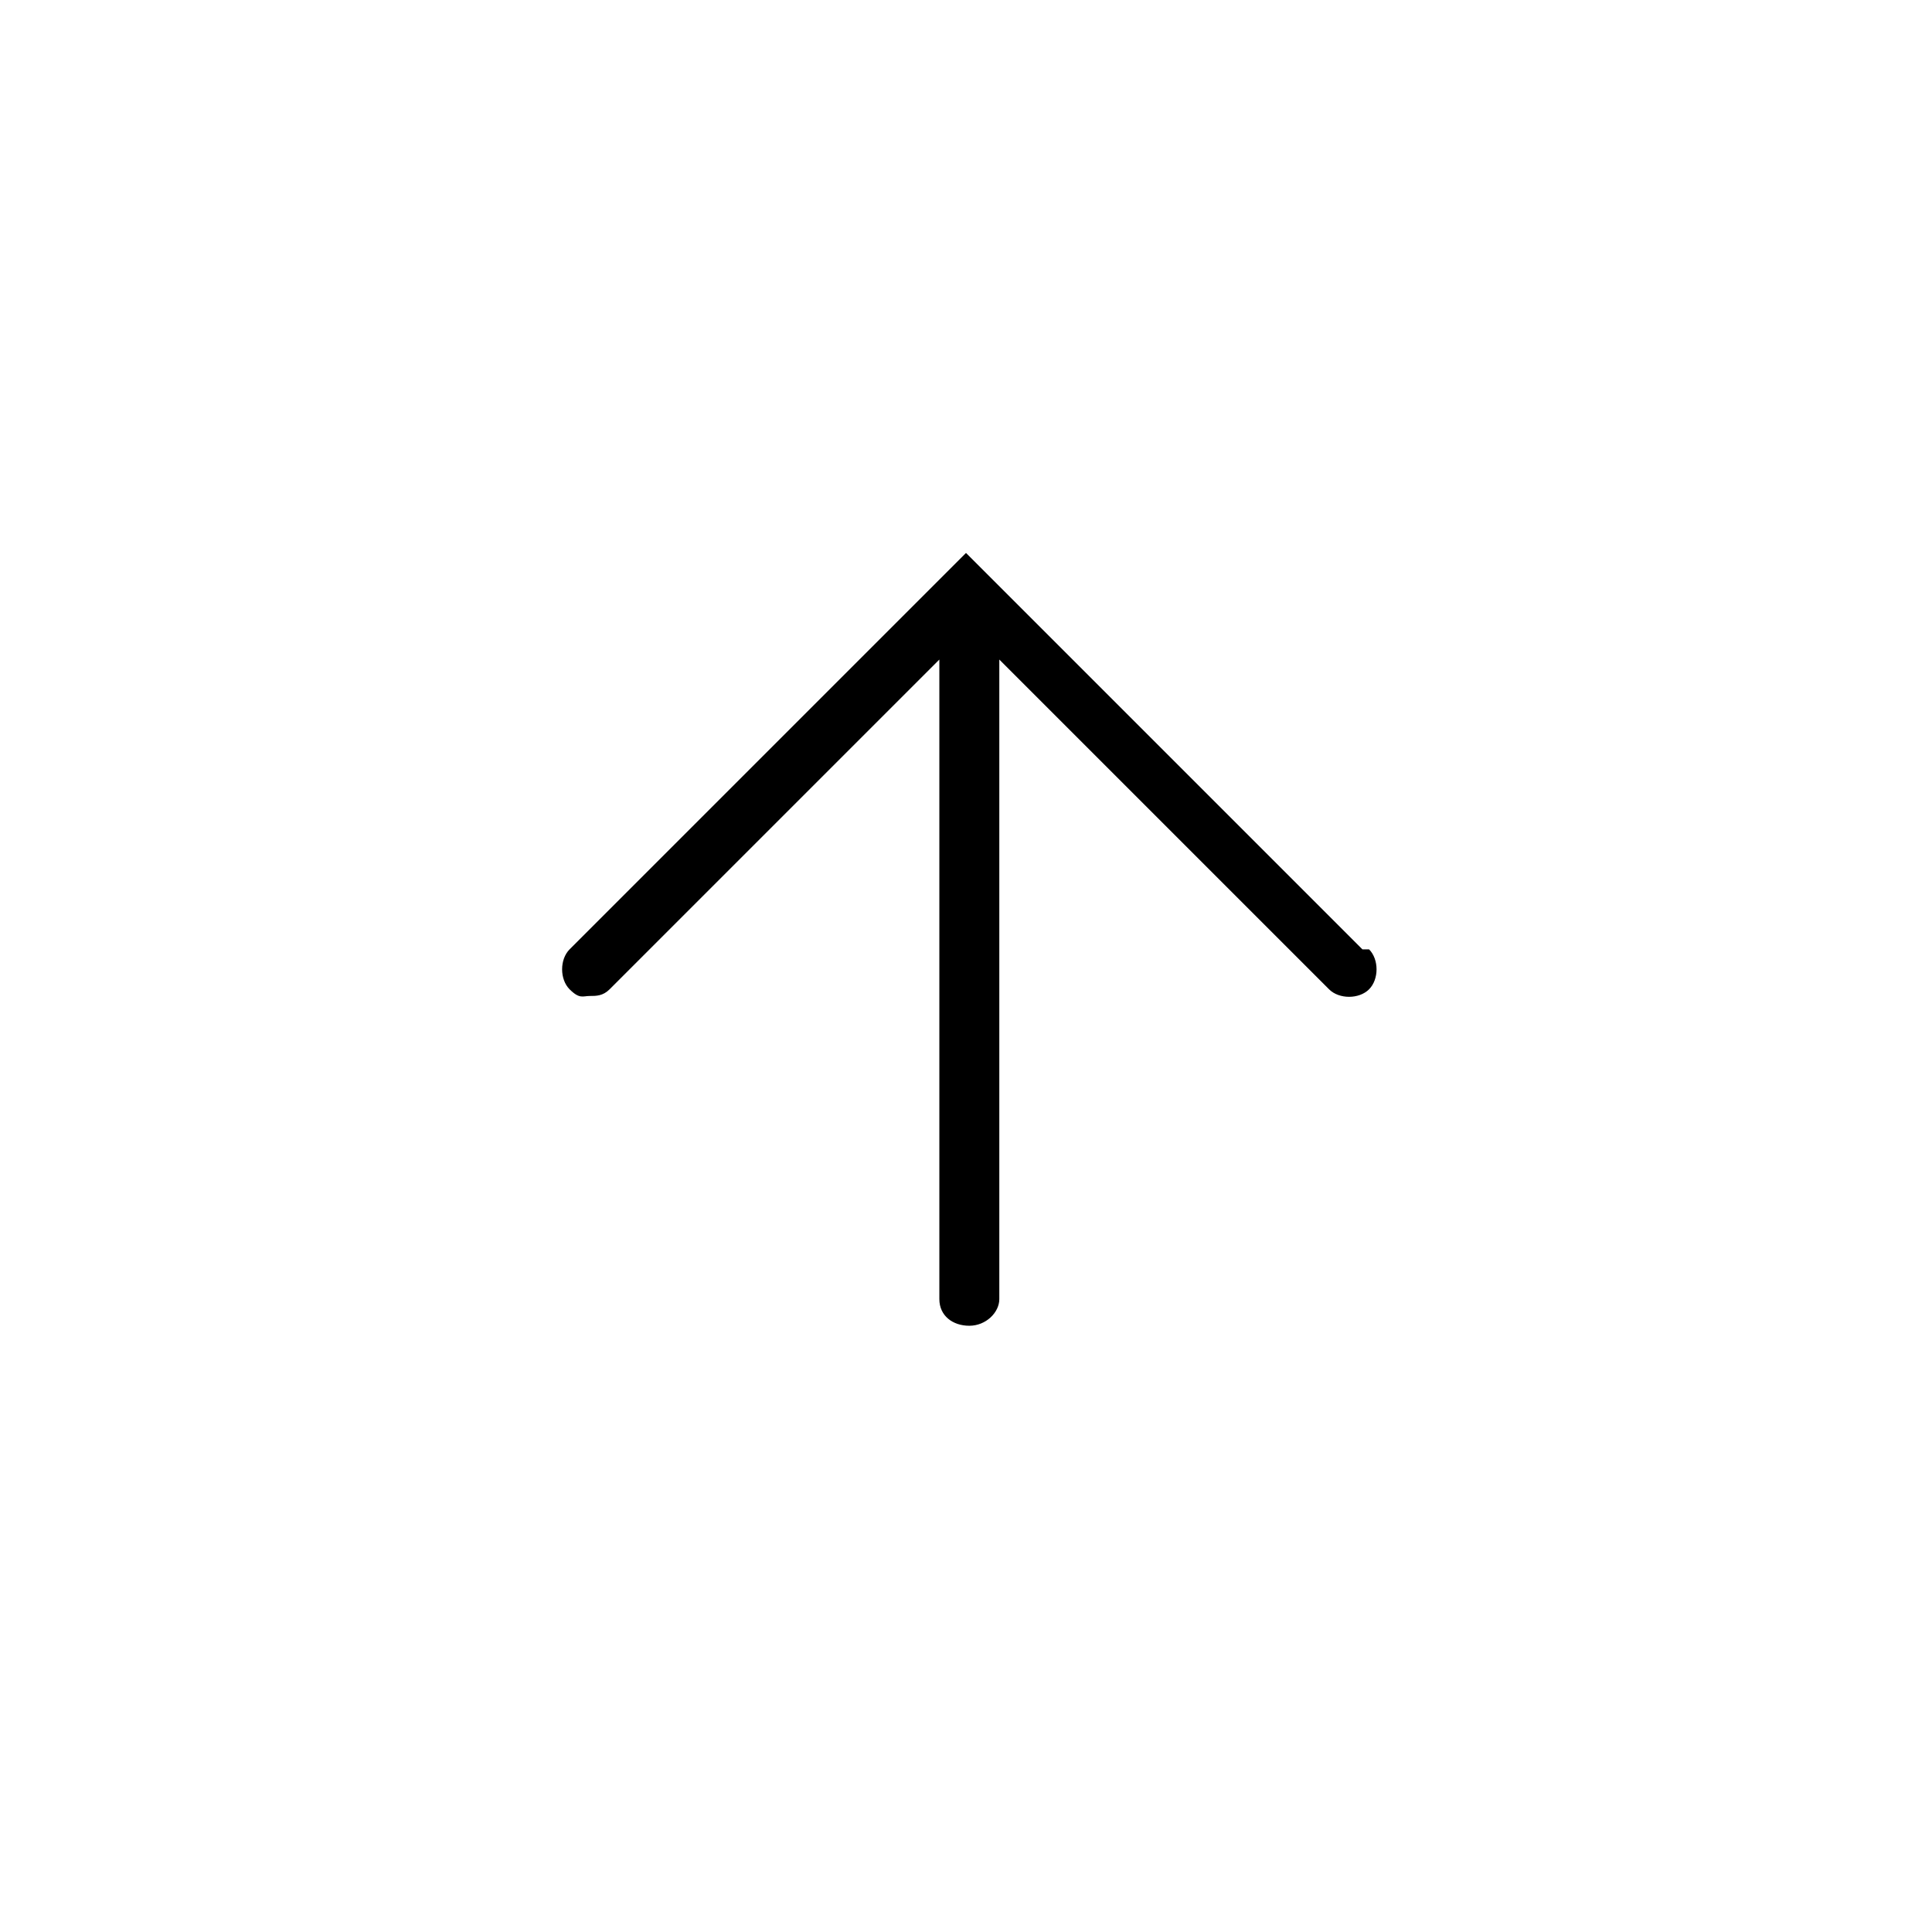 <?xml version="1.0" encoding="UTF-8"?>
<svg id="Calque_1" data-name="Calque 1" xmlns="http://www.w3.org/2000/svg" version="1.1" viewBox="0 0 58 58">
  <defs>
    <style>
      .cls-1 {
        fill: #000;
        stroke-width: 0px;
      }
    </style>
  </defs>
  <path class="cls-1" d="M40.9,28.5l-11.9-11.9-11.9,11.9c-.3.3-.3.9,0,1.2s.4.2.6.2.4,0,.6-.2l9.9-9.9v19.2c0,.5.4.8.9.8s.9-.4.9-.8v-19.2l9.9,9.9c.3.3.9.3,1.2,0,.3-.3.3-.9,0-1.2Z"/>
</svg>